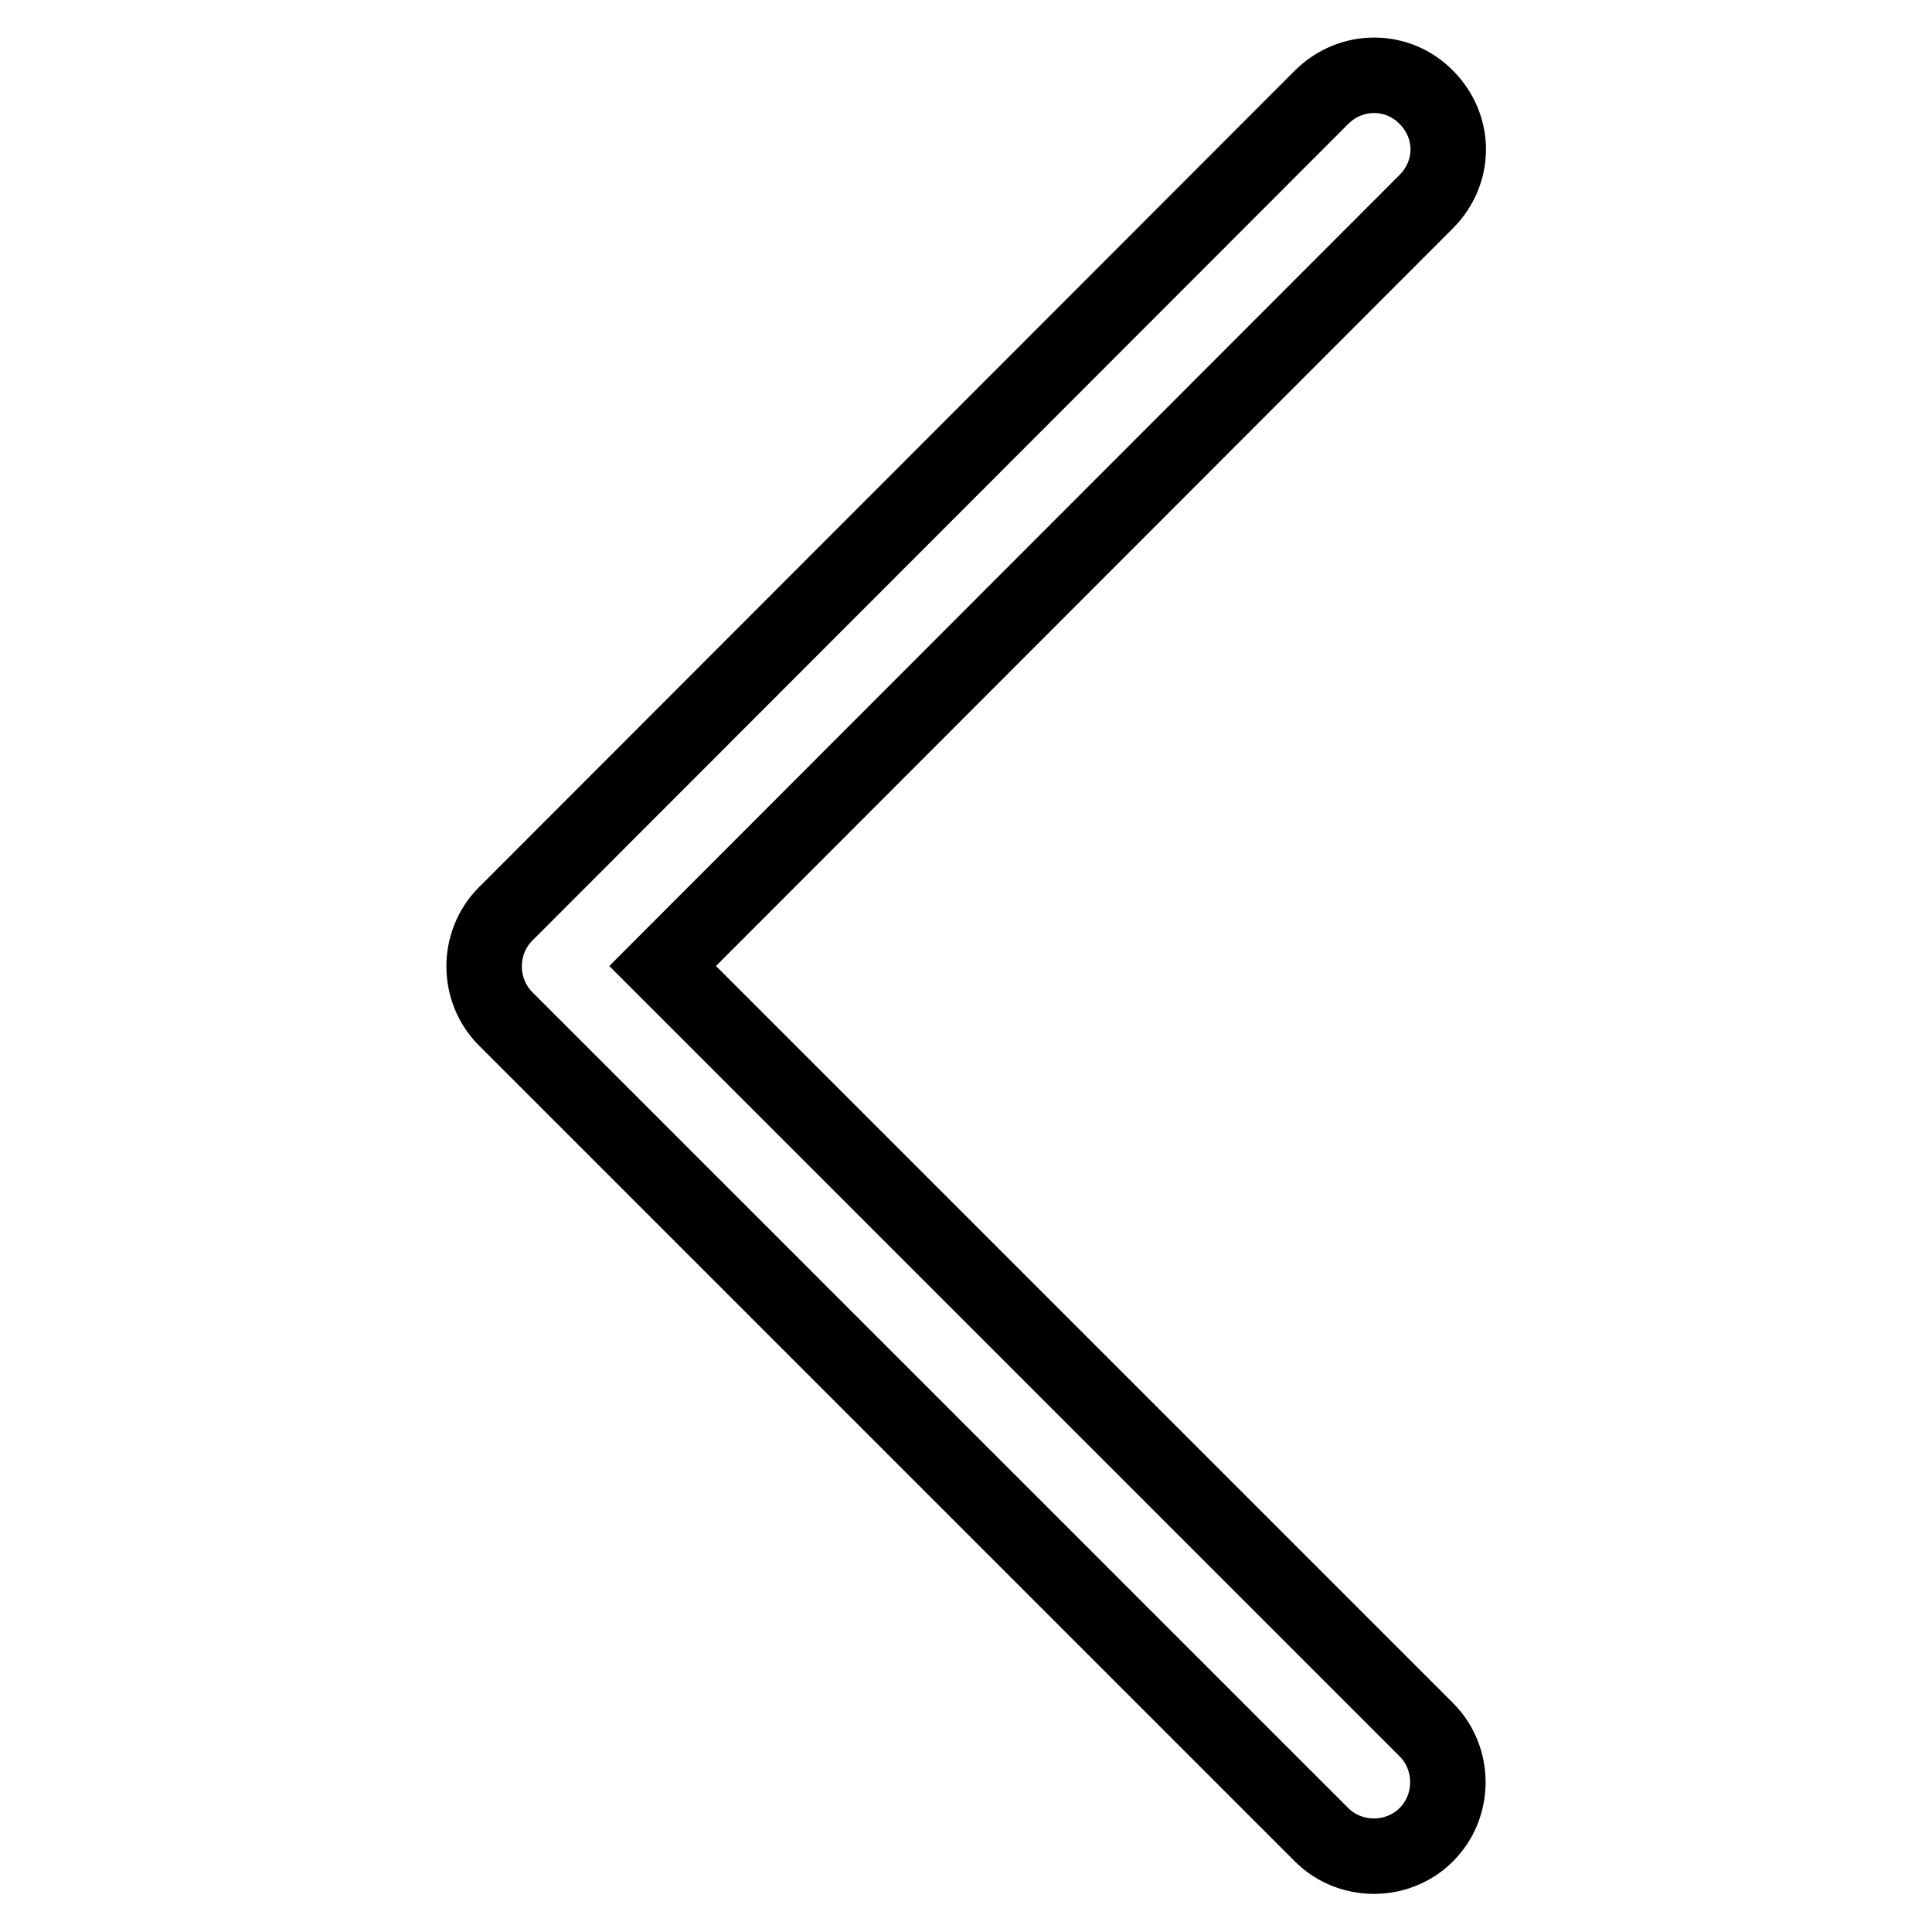 <?xml version="1.0" encoding="utf-8"?>
<!-- Svg Vector Icons : http://www.onlinewebfonts.com/icon -->
<!DOCTYPE svg PUBLIC "-//W3C//DTD SVG 1.1//EN" "http://www.w3.org/Graphics/SVG/1.1/DTD/svg11.dtd">
<svg version="1.1" xmlns="http://www.w3.org/2000/svg" xmlns:xlink="http://www.w3.org/1999/xlink" x="0px" y="0px" viewBox="0 0 256 256" enable-background="new 0 0 256 256" xml:space="preserve">
<g> <path stroke-width="10" fill-opacity="0" stroke="#000000"  d="M191.9,19.8c0,2.5-1,5-2.9,6.9L87.8,128L189,229.2c3.8,3.8,3.8,10.1,0,13.9s-10.1,3.8-13.9,0L67,135 c-3.8-3.8-3.8-10.1,0-13.9L175.1,12.9C179,9,185.2,9,189,12.9C190.9,14.8,191.9,17.3,191.9,19.8L191.9,19.8z"/></g>
</svg>